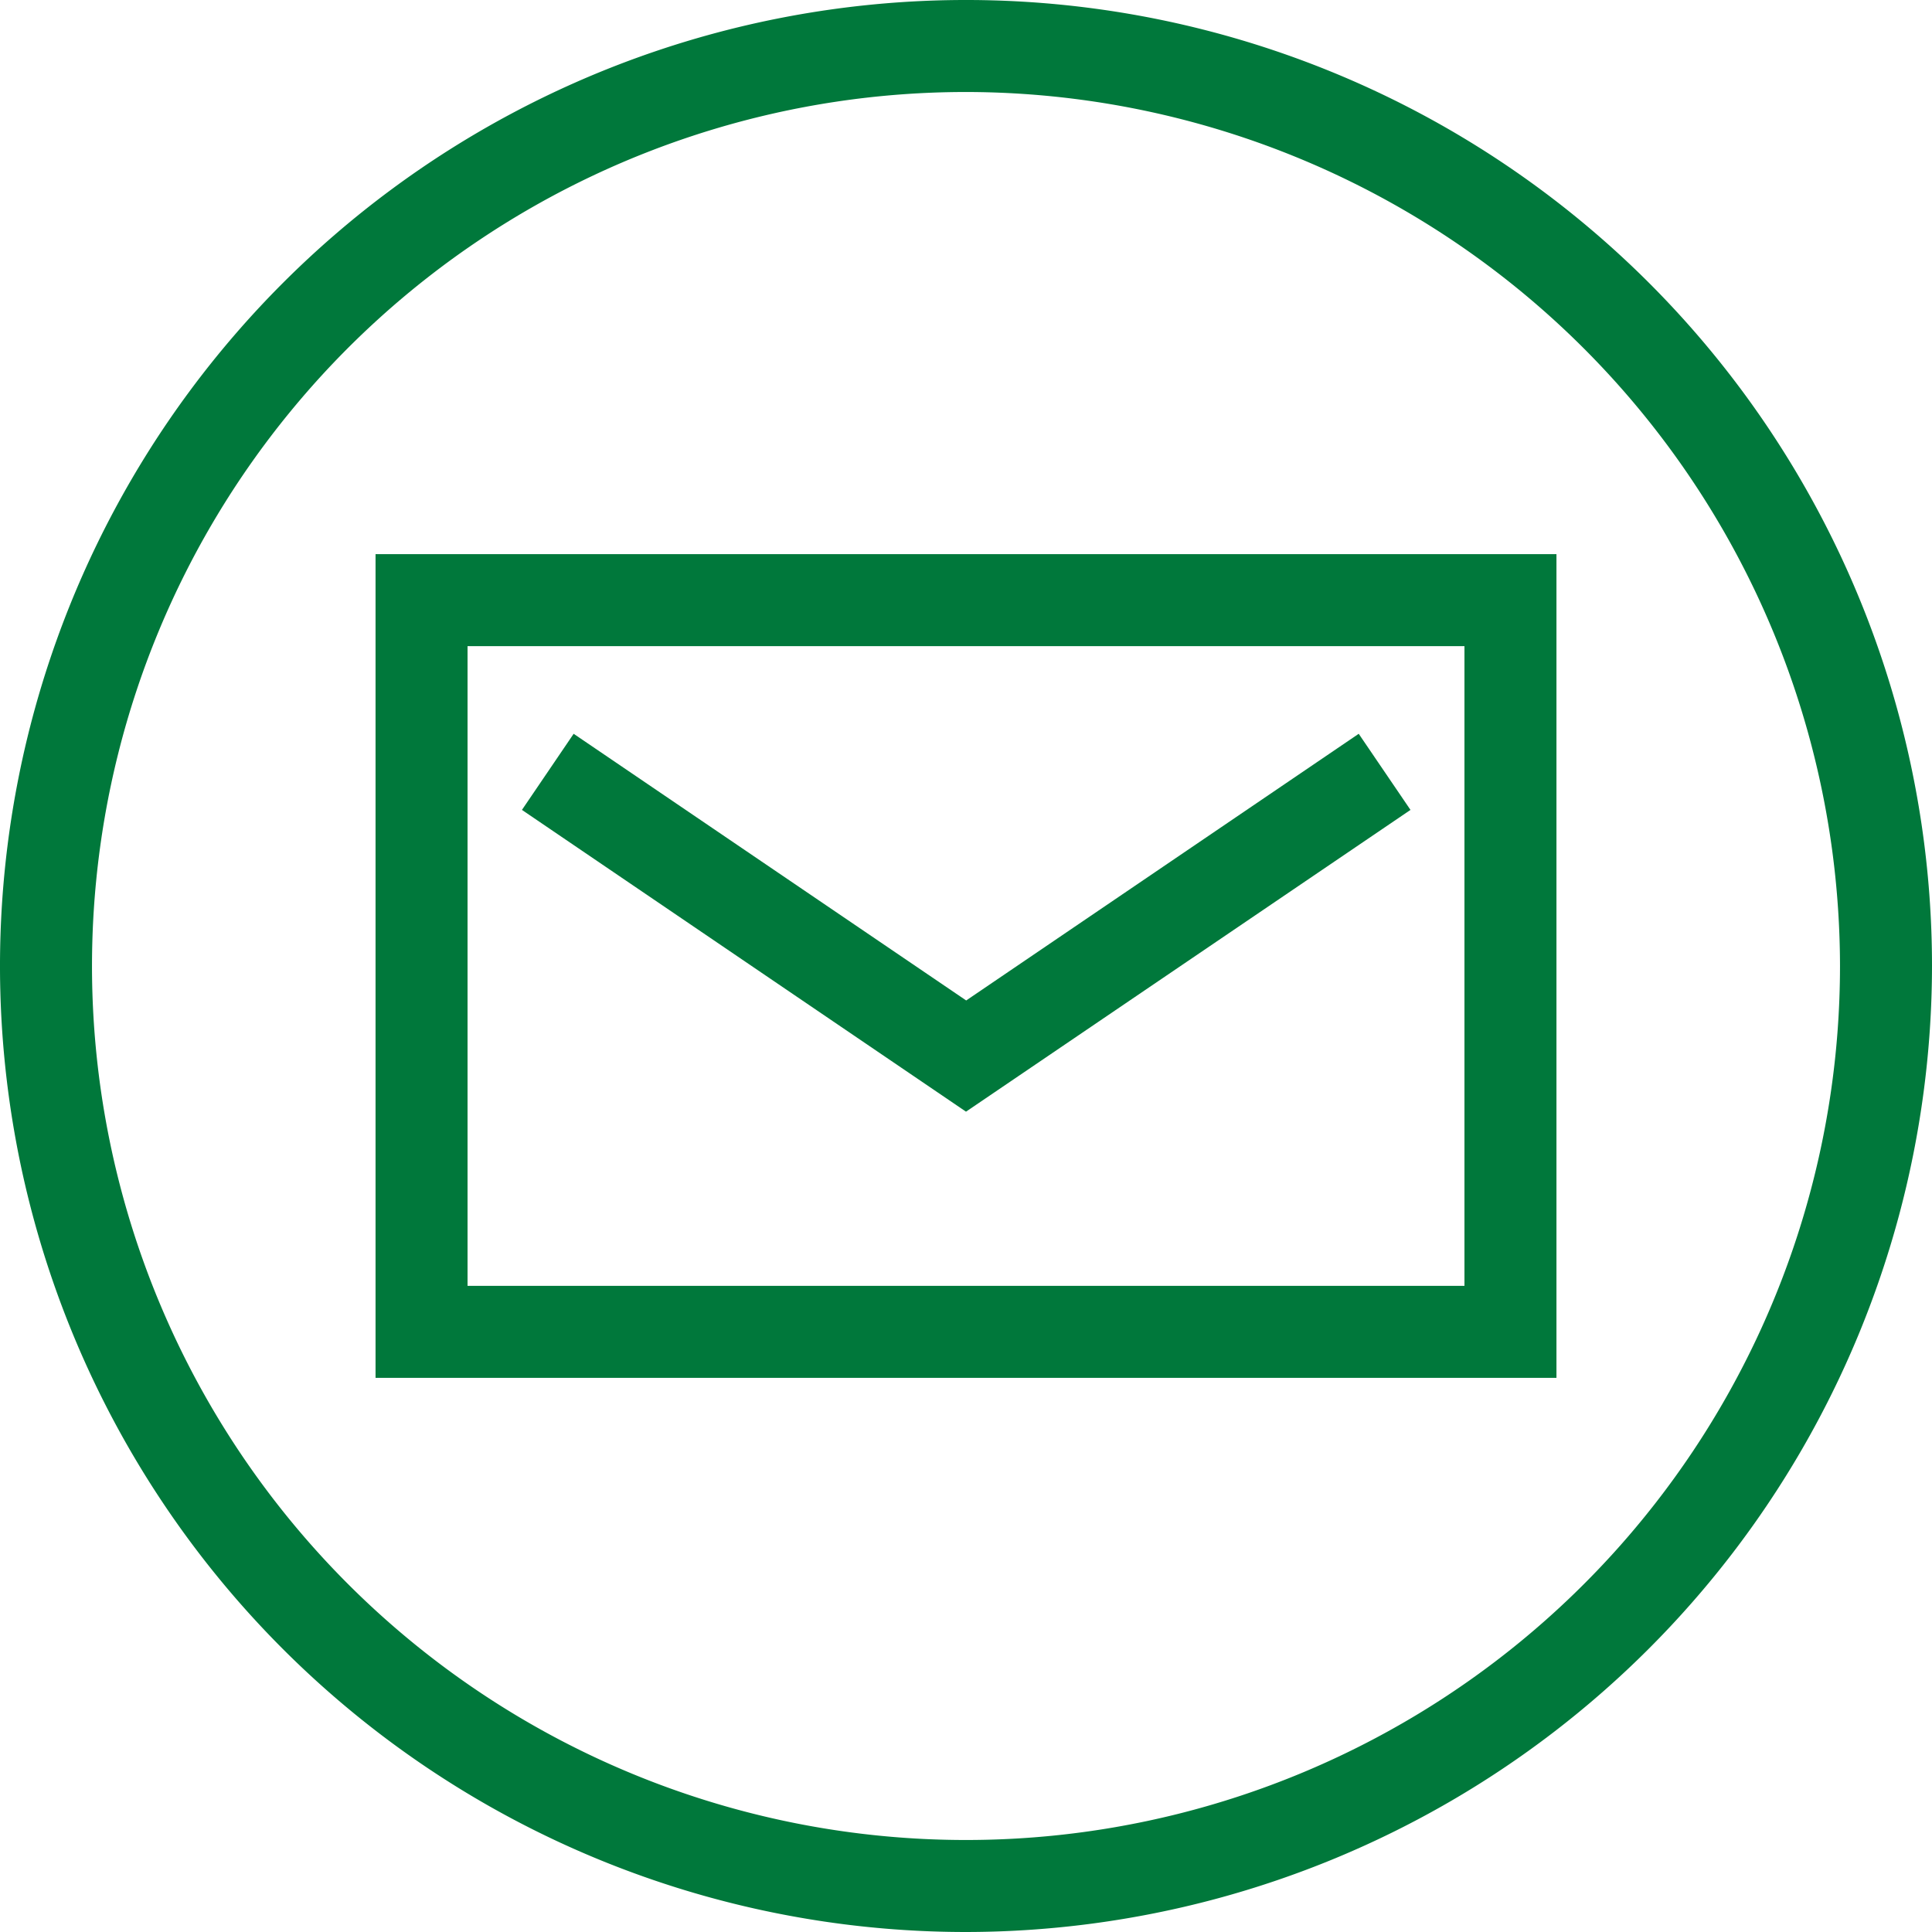 <?xml version="1.0" encoding="UTF-8"?> <svg xmlns="http://www.w3.org/2000/svg" xmlns:xlink="http://www.w3.org/1999/xlink" id="Ikoon_meil" data-name="Ikoon meil" width="31.5" height="31.5" viewBox="0 0 31.5 31.5"><defs><clipPath id="clip-path"><rect id="Rectangle_11" data-name="Rectangle 11" width="31.5" height="31.5" fill="none"></rect></clipPath></defs><g id="Group_6" data-name="Group 6" clip-path="url(#clip-path)"><path id="Path_42" data-name="Path 42" d="M15.75,31.5A15.75,15.75,0,1,1,31.5,15.75,15.767,15.767,0,0,1,15.75,31.5m0-30A14.25,14.25,0,1,0,30,15.75,14.267,14.267,0,0,0,15.75,1.5" fill="#00783b"></path><path id="Path_43" data-name="Path 43" d="M25.377,22.465H6.123V9.035H25.377Zm-17.754-1.5H23.877V10.535H7.623Z" fill="#00783b"></path><path id="Path_44" data-name="Path 44" d="M15.75,18.125l-7.24-4.92.843-1.241,6.4,4.348,6.4-4.348.844,1.241Z" fill="#00783b"></path></g></svg> 